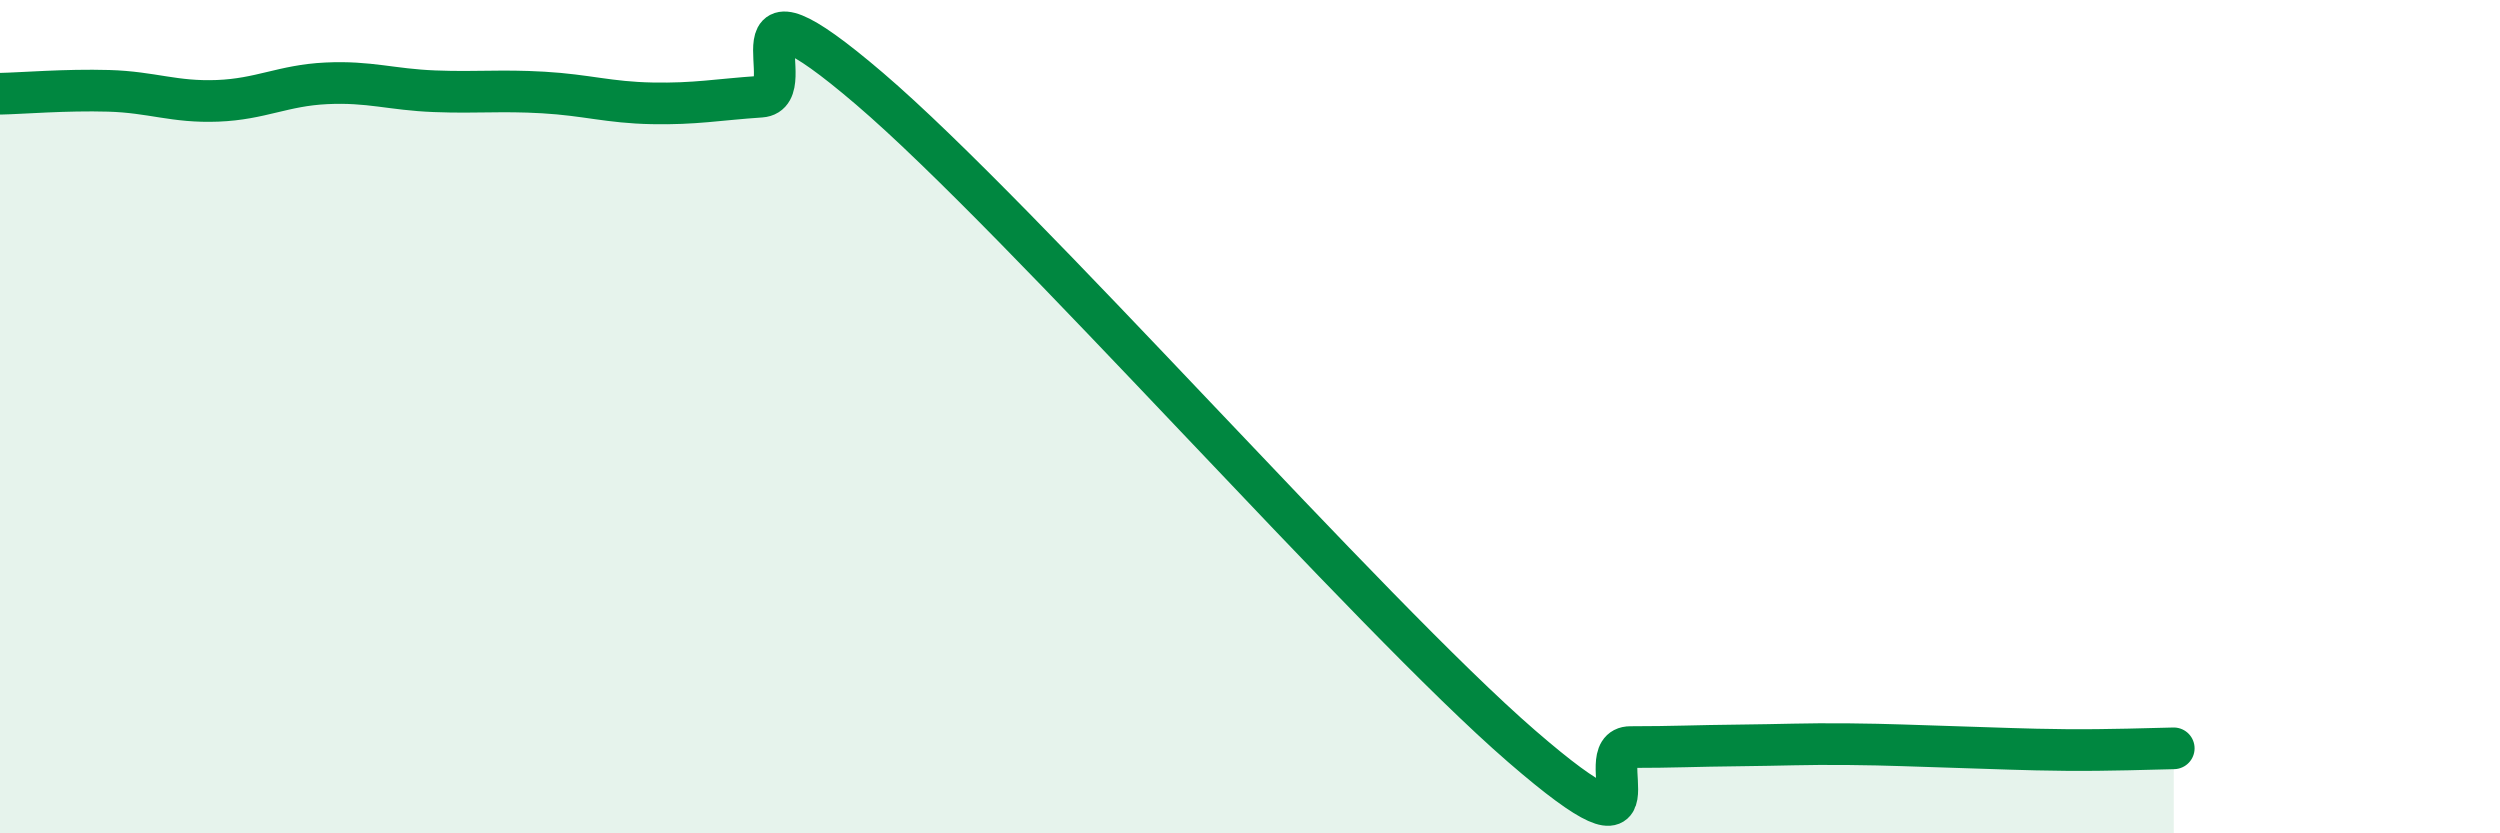 
    <svg width="60" height="20" viewBox="0 0 60 20" xmlns="http://www.w3.org/2000/svg">
      <path
        d="M 0,2.25 C 0.52,2.24 1.57,2.15 2.61,2.18 C 3.65,2.21 4.18,2.46 5.22,2.42 C 6.26,2.38 6.79,2.05 7.83,2 C 8.87,1.95 9.39,2.15 10.43,2.19 C 11.47,2.23 12,2.16 13.04,2.22 C 14.08,2.28 14.61,2.46 15.65,2.48 C 16.69,2.5 17.22,2.39 18.26,2.32 C 19.3,2.25 17.22,-0.99 20.87,2.13 C 24.52,5.25 32.87,14.75 36.52,17.91 C 40.17,21.07 38.09,17.93 39.13,17.93 C 40.17,17.93 40.7,17.9 41.74,17.89 C 42.78,17.88 43.31,17.85 44.35,17.86 C 45.39,17.87 45.92,17.9 46.96,17.93 C 48,17.96 48.53,17.99 49.57,18 C 50.61,18.01 51.65,17.97 52.17,17.96L52.17 20L0 20Z"
        fill="#008740"
        opacity="0.1"
        stroke-linecap="round"
        stroke-linejoin="round"
      />
      <path
        d="M 0,2.25 C 0.52,2.24 1.57,2.15 2.61,2.18 C 3.65,2.21 4.18,2.46 5.22,2.42 C 6.26,2.38 6.79,2.05 7.83,2 C 8.87,1.95 9.39,2.15 10.43,2.19 C 11.47,2.23 12,2.16 13.04,2.22 C 14.08,2.28 14.61,2.46 15.65,2.48 C 16.69,2.5 17.22,2.39 18.26,2.32 C 19.3,2.25 17.22,-0.99 20.87,2.13 C 24.52,5.25 32.87,14.75 36.52,17.91 C 40.17,21.07 38.09,17.93 39.13,17.93 C 40.17,17.93 40.7,17.9 41.74,17.89 C 42.78,17.88 43.31,17.85 44.35,17.86 C 45.39,17.87 45.92,17.9 46.96,17.93 C 48,17.96 48.53,17.99 49.57,18 C 50.61,18.01 51.65,17.97 52.17,17.96"
        stroke="#008740"
        stroke-width="1"
        fill="none"
        stroke-linecap="round"
        stroke-linejoin="round"
      />
    </svg>
  